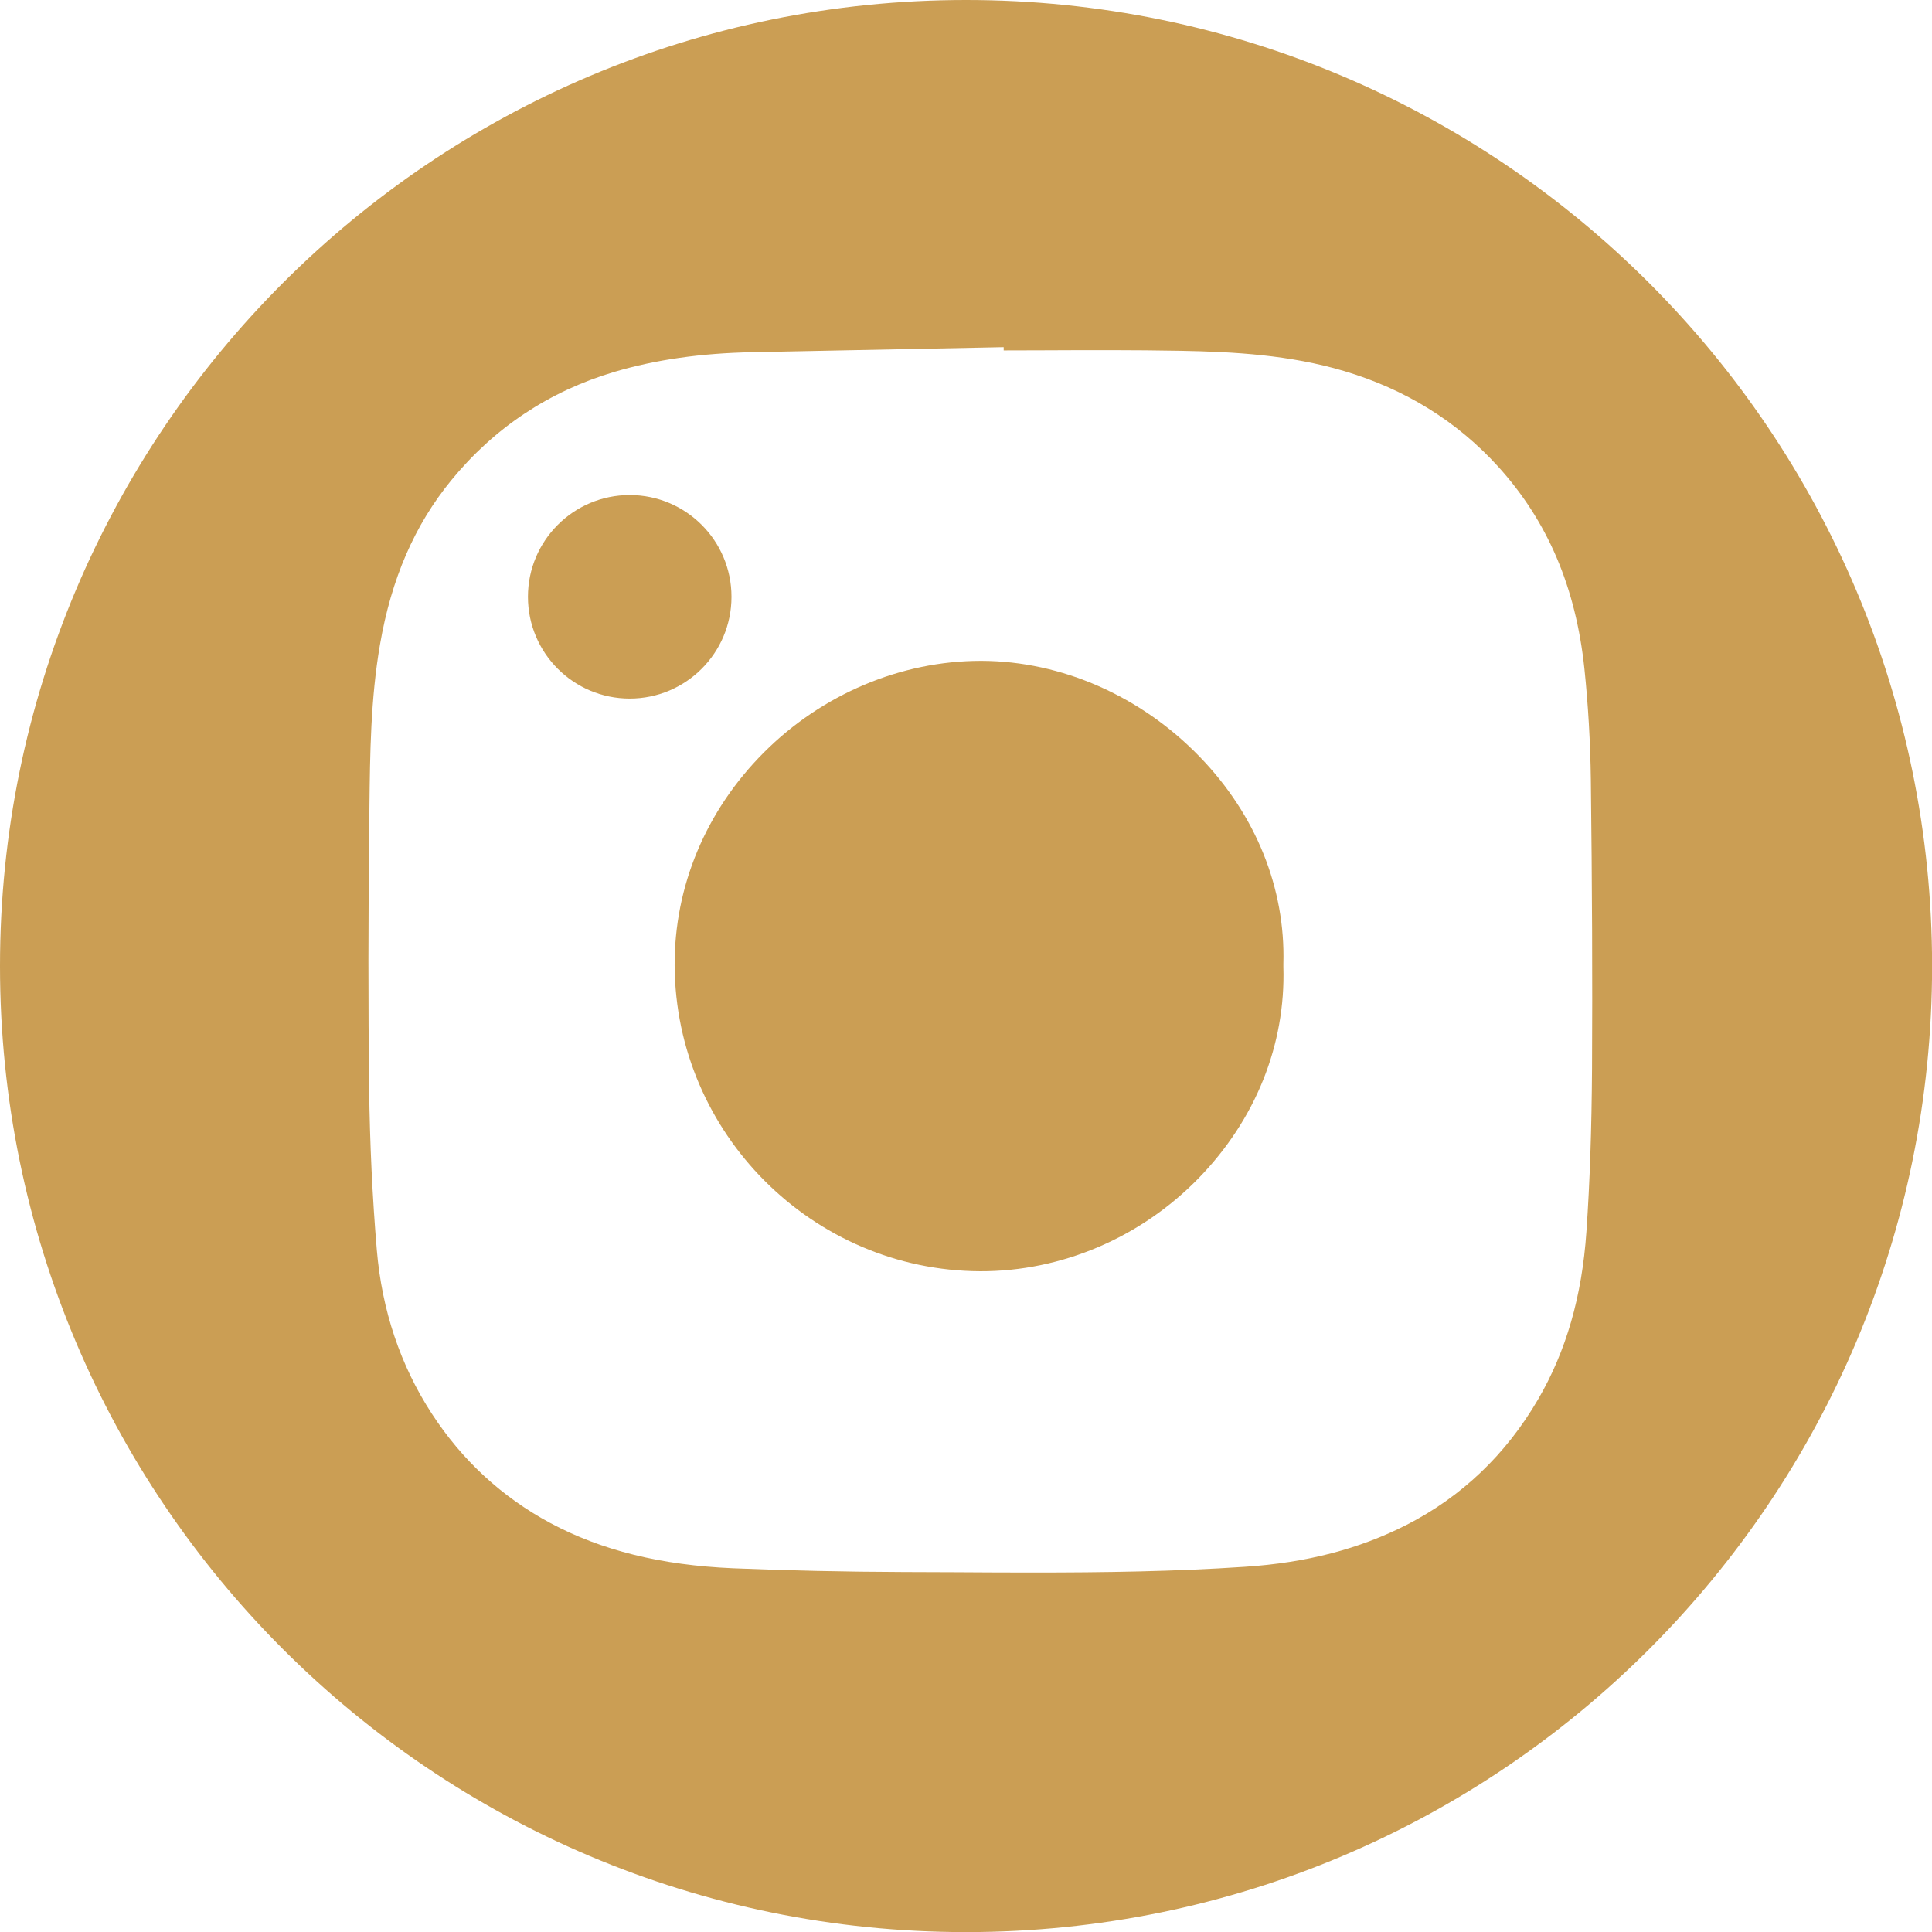 <?xml version="1.0" encoding="utf-8"?>
<!-- Generator: Adobe Illustrator 23.0.6, SVG Export Plug-In . SVG Version: 6.00 Build 0)  -->
<svg version="1.1" id="Calque_1" xmlns="http://www.w3.org/2000/svg" xmlns:xlink="http://www.w3.org/1999/xlink" x="0px" y="0px"
	 viewBox="0 0 196.11 196.11" style="enable-background:new 0 0 196.11 196.11;" xml:space="preserve">
<style type="text/css">
	.st0{fill:#CB9E54;}
</style>
<path class="st0" d="M121.79,76.83c-5.96-6.17-14.03-9.72-22.14-9.75c-0.03,0-0.06,0-0.09,0c-8.11,0-16.13,3.39-22.04,9.32
	c-5.87,5.89-9.08,13.57-9.04,21.62c0.1,17.04,14.01,30.95,31.02,31.02c8.25,0.02,16.29-3.41,22.17-9.45
	c5.78-5.94,8.84-13.55,8.6-21.45l0-0.15l0-0.15C130.49,90.18,127.49,82.72,121.79,76.83z"/>
<path class="st0" d="M98.06,0C43.9,0,0,43.9,0,98.06c0,54.15,43.9,98.06,98.06,98.06s98.06-43.9,98.06-98.06
	C196.11,43.9,152.21,0,98.06,0z M142.78,154.78c-4.8,2.45-10.17,3.85-16.42,4.26c-7.13,0.48-14.34,0.58-21.44,0.58
	c-2.62,0-5.22-0.01-7.81-0.03c-1.81-0.01-3.61-0.02-5.41-0.02c-5.91-0.02-11.73-0.15-17.29-0.38c-7.31-0.31-13.38-1.82-18.56-4.6
	c-4.9-2.63-8.95-6.37-12.03-11.11c-3.18-4.89-5.05-10.47-5.57-16.59c-0.45-5.33-0.71-10.85-0.78-16.39
	c-0.1-8.34-0.1-17.29,0.02-27.35l0.01-1.26c0.06-5.38,0.12-10.95,1.07-16.45c1.15-6.69,3.51-12.14,7.23-16.68
	c4.37-5.34,9.94-9.04,16.56-11.01c4.19-1.24,8.78-1.9,14.02-2c5.65-0.11,11.3-0.22,16.95-0.34l8.55-0.17l0,0.33
	c1.28,0,2.55-0.01,3.83-0.01c4.65-0.02,9.46-0.04,14.21,0.05c5.33,0.1,11.02,0.42,16.5,2.05c6.21,1.84,11.47,5.1,15.64,9.69
	c5.03,5.54,7.9,12.26,8.77,20.56c0.38,3.65,0.6,7.42,0.65,11.21c0.13,10.78,0.17,20.38,0.12,29.33c-0.04,6.15-0.22,11.57-0.57,16.58
	c-0.45,6.57-2.06,12.14-4.92,17.04C152.85,147.65,148.36,151.93,142.78,154.78z"/>
<circle class="st0" cx="63.92" cy="60.58" r="10.33"/>
</svg>
